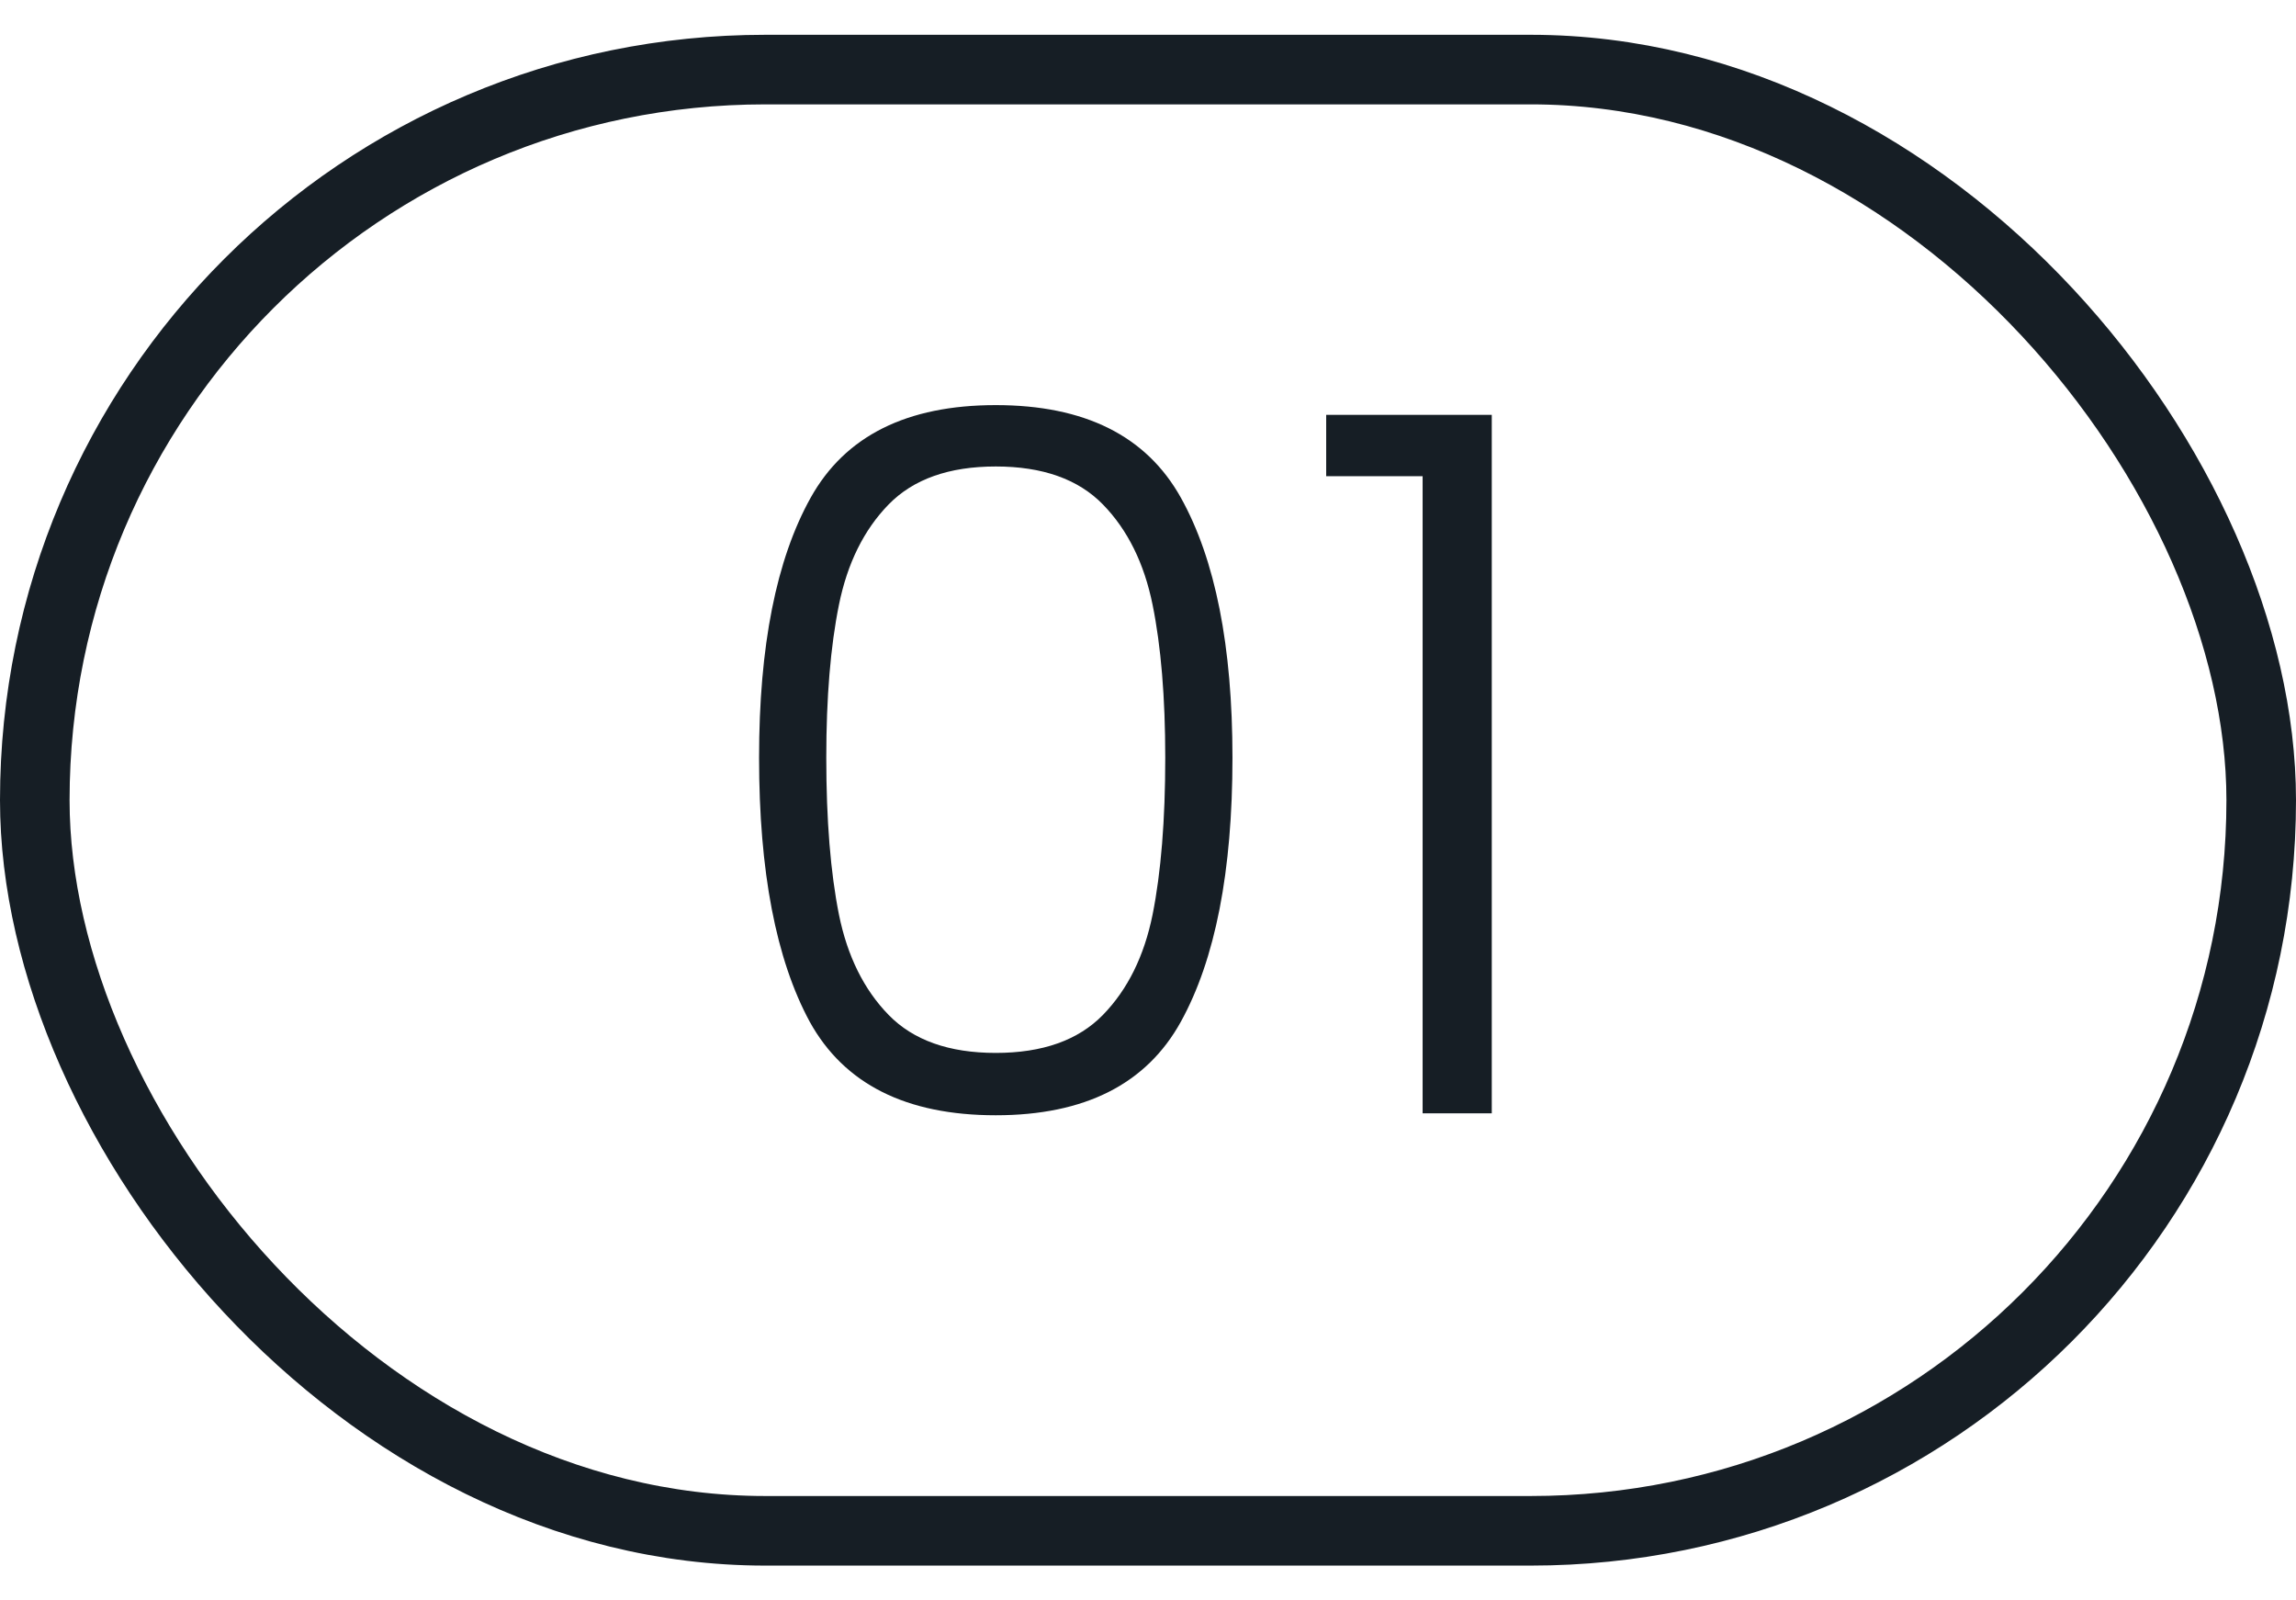 <svg xmlns="http://www.w3.org/2000/svg" width="33" height="23" viewBox="0 0 33 23" fill="none"><rect x="0.5" y="1" width="32" height="21" rx="10.5" stroke="#161E25"></rect><path d="M10.91 10.89C10.91 9.285 11.157 8.039 11.652 7.152C12.147 6.265 13.033 5.822 14.312 5.822C15.591 5.822 16.477 6.265 16.972 7.152C17.467 8.039 17.714 9.285 17.714 10.89C17.714 12.523 17.467 13.788 16.972 14.684C16.477 15.58 15.591 16.028 14.312 16.028C13.024 16.028 12.133 15.58 11.638 14.684C11.153 13.788 10.91 12.523 10.91 10.89ZM16.748 10.89C16.748 10.022 16.687 9.289 16.566 8.692C16.445 8.095 16.207 7.614 15.852 7.25C15.497 6.886 14.984 6.704 14.312 6.704C13.64 6.704 13.127 6.886 12.772 7.25C12.417 7.614 12.179 8.095 12.058 8.692C11.937 9.289 11.876 10.022 11.876 10.89C11.876 11.786 11.937 12.537 12.058 13.144C12.179 13.741 12.417 14.222 12.772 14.586C13.127 14.95 13.64 15.132 14.312 15.132C14.984 15.132 15.497 14.95 15.852 14.586C16.207 14.222 16.445 13.741 16.566 13.144C16.687 12.537 16.748 11.786 16.748 10.89ZM19.061 6.844V5.962H21.441V16H20.447V6.844H19.061Z" fill="#161E25"></path></svg>